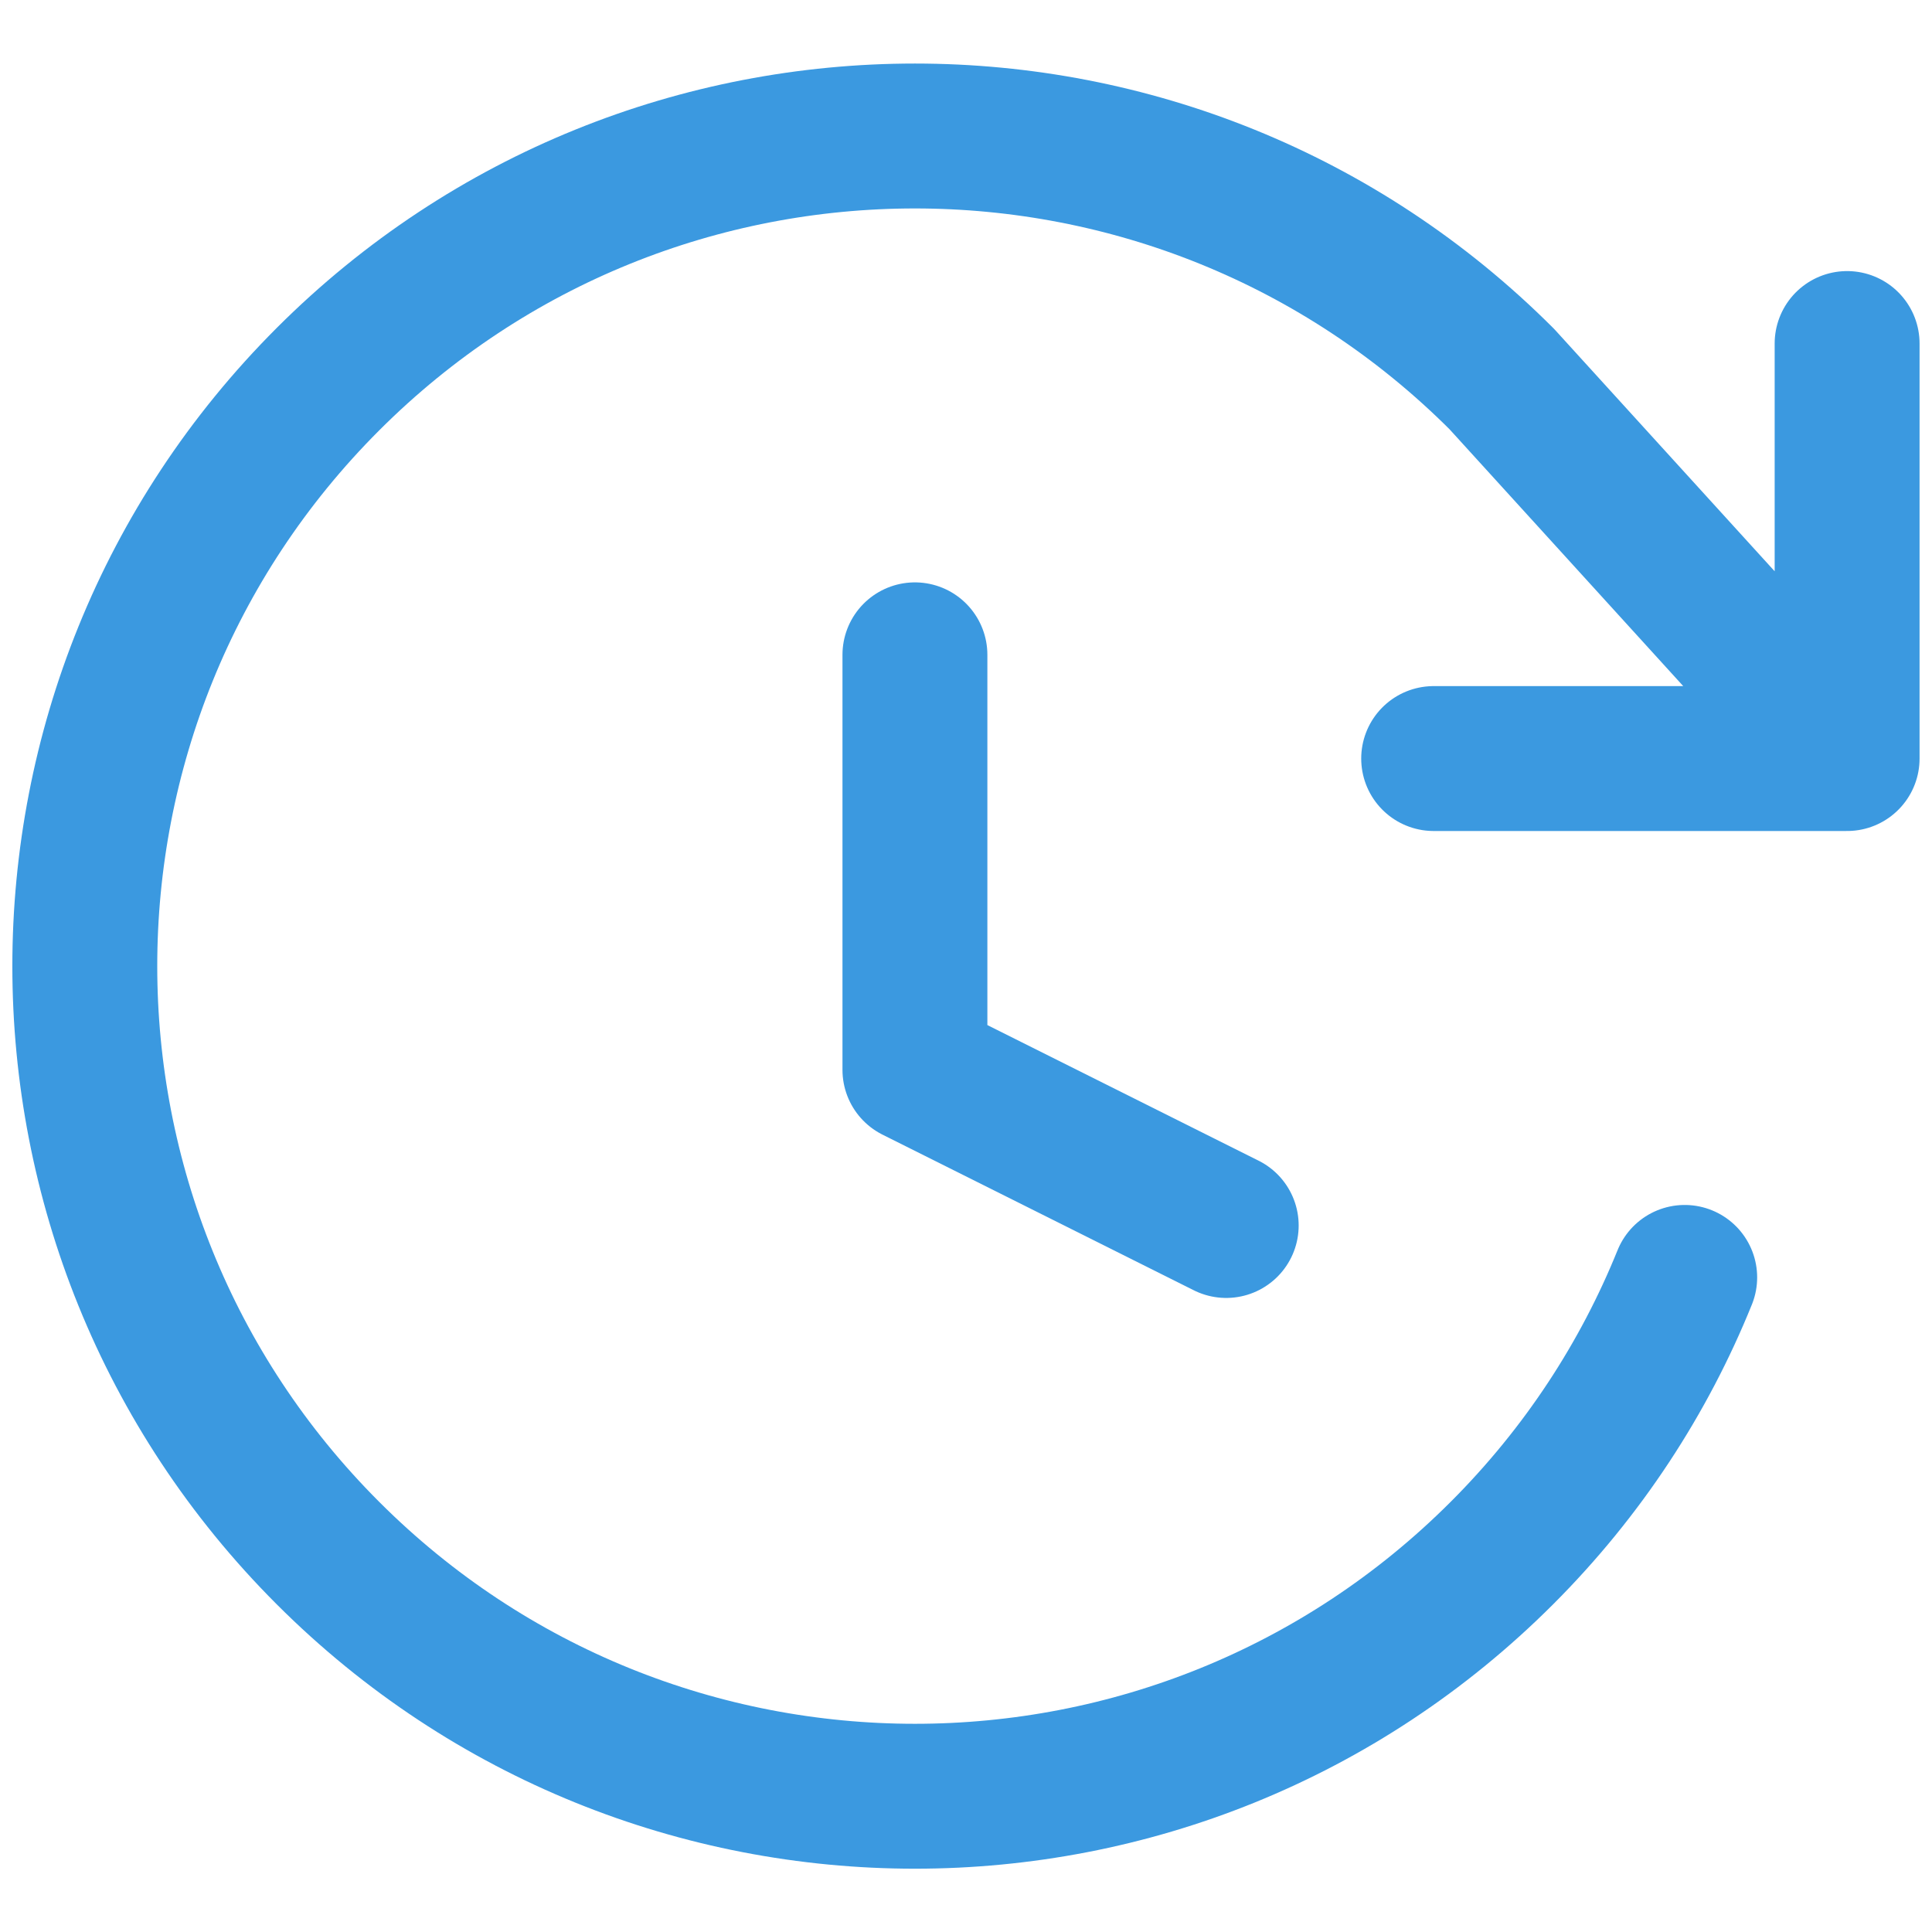 <?xml version="1.0" encoding="UTF-8"?>
<svg xmlns="http://www.w3.org/2000/svg" version="1.1" viewBox="0 0 16 16">
  <!-- Generator: Adobe Illustrator 29.1.0, SVG Export Plug-In . SVG Version: 2.1.0 Build 142)  -->
  <defs>
    <style>
      .st0, .st1 {
        fill: #3b99e0;
      }

      .st2 {
        fill: #fff;
      }

      .st3 {
        fill: none;
        stroke-linecap: round;
        stroke-linejoin: round;
        stroke-width: 1.2px;
      }

      .st3, .st1 {
        stroke: #3b99e0;
      }

      .st4 {
        display: none;
      }

      .st1 {
        stroke-miterlimit: 10;
        stroke-width: .5px;
      }

      .st5 {
        fill: #909294;
      }
    </style>
  </defs>
  <g id="icon-auto-mode" class="st4">
    <path class="st5" d="M8,14.641c3.686,0,6.674-2.988,6.674-6.674S11.686,1.293,8,1.293v13.348ZM8,15.595C3.787,15.595.372,12.18.372,7.967S3.787.34,8,.34s7.628,3.415,7.628,7.628-3.415,7.628-7.628,7.628"/>
  </g>
  <g id="icon-dark-mode" class="st4">
    <path class="st5" d="M6.683.606c.191.233.221.558.077.822-.554,1.016-.843,2.156-.841,3.313,0,3.85,3.139,6.968,7.007,6.968.506,0,.995-.052,1.468-.153.296-.063.601.056.776.303.186.259.174.61-.03.855-1.521,1.868-3.803,2.951-6.213,2.947-4.414,0-7.99-3.556-7.99-7.938C.938,4.424,2.962,1.596,5.844.397c.295-.125.637-.04.839.209"/>
  </g>
  <g id="icon-light-mode" class="st4">
    <path class="st5" d="M8,11.91c2.159,0,3.91-1.75,3.91-3.91s-1.75-3.91-3.91-3.91-3.91,1.75-3.91,3.91,1.75,3.91,3.91,3.91M8,.181c.27,0,.489.219.489.489v1.955c0,.27-.219.489-.489.489s-.489-.219-.489-.489V.67c0-.27.219-.489.489-.489M8,12.887c.27,0,.489.219.489.489v1.955c0,.27-.219.489-.489.489s-.489-.219-.489-.489v-1.955c0-.27.219-.489.489-.489M15.819,8c0,.27-.219.489-.489.489h-1.955c-.27,0-.489-.219-.489-.489s.219-.489.489-.489h1.955c.27,0,.489.219.489.489M3.113,8c0,.27-.219.489-.489.489H.67c-.27,0-.489-.219-.489-.489s.219-.489.489-.489h1.955c.27,0,.489.219.489.489M13.529,2.471c.191.191.191.5,0,.691l-1.382,1.383c-.191.191-.501.191-.692,0-.191-.191-.191-.501,0-.692l1.382-1.382c.191-.191.5-.191.691,0M4.544,11.456c.191.191.191.5,0,.691l-1.382,1.382c-.194.188-.504.182-.691-.012-.183-.189-.183-.49,0-.679l1.382-1.382c.191-.191.5-.191.691,0ZM13.529,13.529c-.191.191-.5.191-.691,0l-1.382-1.382c-.187-.194-.182-.504.012-.691.189-.183.49-.183.679,0l1.382,1.382c.191.191.191.5,0,.691M4.544,4.545c-.191.191-.5.191-.691,0l-1.382-1.383c-.194-.188-.2-.497-.012-.691.188-.194.497-.2.691-.012.004.004.008.008.012.012l1.382,1.382c.191.191.191.5,0,.691,0,0,0,0,0,0Z"/>
  </g>
  <g id="icon-light-sun" class="st4">
    <path d="M8,11.91c2.159,0,3.91-1.75,3.91-3.91s-1.75-3.91-3.91-3.91-3.91,1.75-3.91,3.91,1.75,3.91,3.91,3.91M8,.181c.27,0,.489.219.489.489v1.955c0,.27-.219.489-.489.489s-.489-.219-.489-.489V.67c0-.27.219-.489.489-.489M8,12.887c.27,0,.489.219.489.489v1.955c0,.27-.219.489-.489.489s-.489-.219-.489-.489v-1.955c0-.27.219-.489.489-.489M15.819,8c0,.27-.219.489-.489.489h-1.955c-.27,0-.489-.219-.489-.489s.219-.489.489-.489h1.955c.27,0,.489.219.489.489M3.113,8c0,.27-.219.489-.489.489H.67c-.27,0-.489-.219-.489-.489s.219-.489.489-.489h1.955c.27,0,.489.219.489.489M13.529,2.471c.191.191.191.5,0,.691l-1.382,1.383c-.191.191-.501.191-.692,0-.191-.191-.191-.501,0-.692l1.382-1.382c.191-.191.5-.191.691,0M4.544,11.456c.191.191.191.5,0,.691l-1.382,1.382c-.194.188-.504.182-.691-.012-.183-.189-.183-.49,0-.679l1.382-1.382c.191-.191.5-.191.691,0ZM13.529,13.529c-.191.191-.5.191-.691,0l-1.382-1.382c-.187-.194-.182-.504.012-.691.189-.183.49-.183.679,0l1.382,1.382c.191.191.191.5,0,.691M4.544,4.545c-.191.191-.5.191-.691,0l-1.382-1.383c-.194-.188-.2-.497-.012-.691.188-.194.497-.2.691-.012.004.004.008.008.012.012l1.382,1.382c.191.191.191.5,0,.691,0,0,0,0,0,0Z"/>
  </g>
  <g id="icon-dark-sun" class="st4">
    <path class="st2" d="M8,11.91c2.159,0,3.91-1.75,3.91-3.91s-1.75-3.91-3.91-3.91-3.91,1.75-3.91,3.91,1.75,3.91,3.91,3.91M8,.181c.27,0,.489.219.489.489v1.955c0,.27-.219.489-.489.489s-.489-.219-.489-.489V.67c0-.27.219-.489.489-.489M8,12.887c.27,0,.489.219.489.489v1.955c0,.27-.219.489-.489.489s-.489-.219-.489-.489v-1.955c0-.27.219-.489.489-.489M15.819,8c0,.27-.219.489-.489.489h-1.955c-.27,0-.489-.219-.489-.489s.219-.489.489-.489h1.955c.27,0,.489.219.489.489M3.113,8c0,.27-.219.489-.489.489H.67c-.27,0-.489-.219-.489-.489s.219-.489.489-.489h1.955c.27,0,.489.219.489.489M13.529,2.471c.191.191.191.5,0,.691l-1.382,1.383c-.191.191-.501.191-.692,0-.191-.191-.191-.501,0-.692l1.382-1.382c.191-.191.5-.191.691,0M4.544,11.456c.191.191.191.5,0,.691l-1.382,1.382c-.194.188-.504.182-.691-.012-.183-.189-.183-.49,0-.679l1.382-1.382c.191-.191.5-.191.691,0ZM13.529,13.529c-.191.191-.5.191-.691,0l-1.382-1.382c-.187-.194-.182-.504.012-.691.189-.183.49-.183.679,0l1.382,1.382c.191.191.191.5,0,.691M4.544,4.545c-.191.191-.5.191-.691,0l-1.382-1.383c-.194-.188-.2-.497-.012-.691.188-.194.497-.2.691-.012.004.004.008.008.012.012l1.382,1.382c.191.191.191.5,0,.691,0,0,0,0,0,0Z"/>
  </g>
  <g id="icon-window" class="st4">
    <path class="st0" d="M2.5,4.413c.276,0,.5-.224.5-.5s-.224-.5-.5-.5-.5.224-.5.5.224.5.5.5M4.5,3.913c0,.276-.224.5-.5.5s-.5-.224-.5-.5.224-.5.5-.5.5.224.5.5M5.5,4.413c.276,0,.5-.224.5-.5s-.224-.5-.5-.5-.5.224-.5.5.224.5.5.5"/>
    <path class="st0" d="M2,1.413C.895,1.413,0,2.308,0,3.413v10c0,1.105.895,2,2,2h12c1.105,0,2-.895,2-2V3.413c0-1.105-.895-2-2-2H2ZM15,3.413v2H1v-2c0-.552.448-1,1-1h12c.552,0,1,.447,1,1M2,14.413c-.552,0-1-.448-1-1v-7h14v7c0,.552-.448,1-1,1H2Z"/>
  </g>
  <g id="icon-transcription" class="st4">
    <path class="st0" d="M2.5,2.739c-.276,0-.5.224-.5.5s.224.5.5.5h11c.276,0,.5-.224.5-.5s-.224-.5-.5-.5H2.5ZM7.5,5.739c-.276,0-.5.224-.5.5s.224.5.5.5h6c.276,0,.5-.224.5-.5s-.224-.5-.5-.5h-6ZM7.5,8.739c-.276,0-.5.224-.5.5s.224.5.5.5h6c.276,0,.5-.224.5-.5s-.224-.5-.5-.5h-6ZM2.5,11.739c-.276,0-.5.224-.5.5s.224.5.5.5h11c.276,0,.5-.224.5-.5s-.224-.5-.5-.5H2.5ZM3.29,6.366c.112-.078.26-.17.444-.275l-.21-.352c-.122.074-.273.17-.452.287-.18.117-.35.26-.51.428-.159.168-.293.357-.398.562-.109.207-.164.438-.164.692,0,.36.072.651.217.873.145.219.385.328.72.328.215,0,.383-.07.504-.211.117-.126.184-.291.188-.463,0-.23-.07-.404-.211-.521-.137-.121-.326-.182-.568-.182h-.282c.024-.203.065-.369.123-.498.064-.136.149-.261.252-.37.104-.112.22-.212.346-.298h0ZM5.457,6.366c.113-.078.262-.17.445-.275l-.21-.352c-.122.074-.273.17-.452.287-.18.117-.35.26-.51.428-.159.168-.293.357-.398.562-.11.207-.165.437-.164.692,0,.36.072.651.217.873.145.219.385.328.72.328.215,0,.383-.07.504-.211.117-.126.184-.291.188-.463,0-.23-.07-.404-.211-.521-.137-.121-.326-.182-.568-.182h-.282c.016-.168.056-.334.118-.492.058-.129.144-.254.257-.375.103-.113.22-.214.346-.3h0Z"/>
  </g>
  <g id="icon-screen-reader" class="st4">
    <path class="st0" d="M10.449,13.331c.885-.882,1.382-2.081,1.38-3.331.002-1.25-.495-2.449-1.38-3.331l-.392.392c.781.779,1.219,1.837,1.218,2.939,0,1.148-.466,2.187-1.218,2.939l.392.392Z"/>
    <path class="st0" d="M9.664,12.547c.677-.675,1.056-1.592,1.055-2.547.001-.956-.379-1.873-1.055-2.547l-.392.392c.573.571.894,1.347.893,2.156.001.809-.32,1.585-.892,2.156l.391.391Z"/>
    <path class="st0" d="M9.611,10c0,.662-.263,1.296-.731,1.764l-.392-.392c.364-.364.568-.857.568-1.372,0-.535-.217-1.02-.568-1.372l.392-.392c.468.468.731,1.102.731,1.764M7.934,7.783c0-.153-.124-.277-.278-.277-.063,0-.124.021-.173.061l-1.31,1.048h-1.289c-.153,0-.277.124-.277.277v2.217c0,.153.124.277.277.277h1.289l1.31,1.048c.12.096.294.076.389-.044.039-.049.06-.11.061-.173v-4.434ZM6.445,9.108l.936-.748v3.281l-.936-.748c-.049-.039-.11-.061-.173-.061h-1.109v-1.663h1.109c.063,0,.124-.022.173-.061"/>
    <path class="st0" d="M2.5,4c.276,0,.5-.224.5-.5s-.224-.5-.5-.5-.5.224-.5.5.224.5.5.5M4.5,3.5c0,.276-.224.5-.5.5s-.5-.224-.5-.5.224-.5.5-.5.5.224.5.5M5.5,4c.276,0,.5-.224.5-.5s-.224-.5-.5-.5-.5.224-.5.5.224.5.5.5"/>
    <path class="st0" d="M2,1C.895,1,0,1.895,0,3v10c0,1.105.895,2,2,2h12c1.105,0,2-.895,2-2V3c0-1.105-.895-2-2-2H2ZM15,3v2H1v-2c0-.552.448-1,1-1h12c.552,0,1,.448,1,1M2,14c-.552,0-1-.448-1-1v-7h14v7c0,.552-.448,1-1,1H2Z"/>
  </g>
  <g id="icon-keyboard" class="st4">
    <path class="st0" d="M14,4.413c.552,0,1,.448,1,1v5c0,.552-.448,1-1,1H2c-.552,0-1-.448-1-1v-5c0-.552.448-1,1-1h12ZM2,3.413c-1.105,0-2,.895-2,2v5c0,1.105.895,2,2,2h12c1.105,0,2-.895,2-2v-5c0-1.105-.895-2-2-2H2Z"/>
    <path class="st0" d="M13,9.663c0-.138.112-.25.25-.25h.5c.138,0,.25.112.25.25v.5c0,.138-.112.25-.25.25h-.5c-.138,0-.25-.112-.25-.25v-.5ZM13,7.663c0-.138.112-.25.25-.25h.5c.138,0,.25.112.25.25v.5c0,.138-.112.25-.25.25h-.5c-.138,0-.25-.112-.25-.25v-.5ZM8,7.663c0-.138.112-.25.25-.25h.5c.138,0,.25.112.25.25v.5c0,.138-.112.25-.25.25h-.5c-.138,0-.25-.112-.25-.25v-.5ZM10,7.663c0-.138.112-.25.25-.25h1.5c.138,0,.25.112.25.25v.5c0,.138-.112.25-.25.25h-1.5c-.138,0-.25-.112-.25-.25v-.5ZM11,9.663c0-.138.112-.25.25-.25h.5c.138,0,.25.112.25.25v.5c0,.138-.112.25-.25.25h-.5c-.138,0-.25-.112-.25-.25v-.5ZM6,7.663c0-.138.112-.25.25-.25h.5c.138,0,.25.112.25.25v.5c0,.138-.112.25-.25.25h-.5c-.138,0-.25-.112-.25-.25v-.5ZM4,7.663c0-.138.112-.25.25-.25h.5c.138,0,.25.112.25.25v.5c0,.138-.112.25-.25.25h-.5c-.138,0-.25-.112-.25-.25v-.5ZM2,7.663c0-.138.112-.25.25-.25h.5c.138,0,.25.112.25.25v.5c0,.138-.112.25-.25.25h-.5c-.138,0-.25-.112-.25-.25v-.5ZM13,5.663c0-.138.112-.25.25-.25h.5c.138,0,.25.112.25.25v.5c0,.138-.112.25-.25.25h-.5c-.138,0-.25-.112-.25-.25v-.5ZM11,5.663c0-.138.112-.25.25-.25h.5c.138,0,.25.112.25.25v.5c0,.138-.112.25-.25.25h-.5c-.138,0-.25-.112-.25-.25v-.5ZM9,5.663c0-.138.112-.25.25-.25h.5c.138,0,.25.112.25.25v.5c0,.138-.112.25-.25.25h-.5c-.138,0-.25-.112-.25-.25v-.5ZM7,5.663c0-.138.112-.25.25-.25h.5c.138,0,.25.112.25.25v.5c0,.138-.112.25-.25.25h-.5c-.138,0-.25-.112-.25-.25v-.5ZM5,5.663c0-.138.112-.25.25-.25h.5c.138,0,.25.112.25.25v.5c0,.138-.112.25-.25.25h-.5c-.138,0-.25-.112-.25-.25v-.5ZM2,5.663c0-.138.112-.25.25-.25h1.5c.138,0,.25.112.25.25v.5c0,.138-.112.25-.25.25h-1.5c-.138,0-.25-.112-.25-.25v-.5ZM2,9.663c0-.138.112-.25.25-.25h.5c.138,0,.25.112.25.25v.5c0,.138-.112.25-.25.25h-.5c-.138,0-.25-.112-.25-.25v-.5ZM4,9.663c0-.138.112-.25.25-.25h5.5c.138,0,.25.112.25.25v.5c0,.138-.112.25-.25.25h-5.5c-.138,0-.25-.112-.25-.25v-.5Z"/>
  </g>
  <g id="icon-gamification" class="st4">
    <path class="st0" d="M11.5,5.932c0,.276-.224.5-.5.5s-.5-.224-.5-.5.224-.5.5-.5.5.224.5.5M10,7.432c.276,0,.5-.224.5-.5s-.224-.5-.5-.5-.5.224-.5.5.224.5.5.5M12.5,6.932c0,.276-.224.5-.5.5s-.5-.224-.5-.5.224-.5.5-.5.5.224.5.5M11,8.432c.276,0,.5-.224.5-.5s-.224-.5-.5-.5-.5.224-.5.5.224.5.5.5M4.5,5.432h1v1h1v1h-1v1h-1v-1h-1v-1h1v-1Z"/>
    <path class="st0" d="M3.051,3.165c-.071-.267.087-.541.353-.613h0l1.932-.518c.267-.071.541.088.612.354.003.012.006.024.008.036.655-.079,1.35-.117,2.043-.117.72,0,1.443.041,2.12.126.046-.272.305-.455.577-.409.015.003.03.006.045.01l1.932.518c.267.071.425.346.354.612-.011.041-.027.08-.048.117.141.091.265.19.373.297.408.408.78,1.05,1.095,1.772.32.733.599,1.591.805,2.466s.34,1.78.364,2.606c.024.816-.059,1.602-.328,2.21-.252.56-.835.895-1.445.83-.636-.067-1.115-.394-1.513-.773-.245-.232-.496-.526-.739-.808-.126-.148-.25-.292-.368-.423-.728-.804-1.597-1.527-3.224-1.527s-2.496.723-3.224,1.527c-.119.131-.242.275-.368.423-.243.282-.494.575-.739.808-.398.38-.877.706-1.513.773-.61.065-1.193-.27-1.445-.83-.27-.608-.352-1.395-.329-2.21.024-.826.16-1.73.365-2.606.206-.875.486-1.733.805-2.466.315-.722.687-1.364,1.094-1.772.13-.129.276-.241.433-.335l-.028-.078h0ZM5.087,3.577c-.877.185-1.469.443-1.733.708-.276.276-.587.783-.885,1.465-.315.742-.565,1.51-.748,2.295-.191.789-.305,1.595-.339,2.406-.022.755.062,1.368.243,1.776.076.163.247.259.426.24.327-.034.61-.199.929-.502.212-.202.4-.423.615-.674.133-.156.276-.323.44-.504.826-.913,1.943-1.855,3.965-1.855s3.139.942,3.965,1.855c.164.181.307.348.44.504.214.251.403.472.615.674.318.303.601.468.929.503.179.019.35-.078.426-.241.18-.408.265-1.02.243-1.776-.034-.811-.148-1.617-.339-2.406-.183-.785-.433-1.553-.748-2.295-.298-.682-.61-1.19-.885-1.465-.264-.265-.856-.523-1.733-.708-.85-.179-1.877-.27-2.913-.27s-2.063.091-2.913.27"/>
  </g>
  <g id="icon-display" class="st4">
    <path class="st0" d="M0,3.255S0,1.255,2,1.255h12s2,0,2,2v6s0,2-2,2h-4c0,.667.083,1.167.25,1.5h.75c.276,0,.5.224.5.5s-.224.5-.5.5h-6c-.276,0-.5-.224-.5-.5s.224-.5.5-.5h.75c.167-.333.25-.833.25-1.5H2s-2,0-2-2V3.255ZM1.398,2.4c-.11.077-.197.181-.254.302-.084.177-.133.368-.144.563v5.99c0,.325.078.502.145.602.07.104.171.189.302.254.169.081.351.129.538.143h.025s11.99.001,11.99.001c.325,0,.502-.078.602-.145.11-.077.197-.181.254-.302.081-.169.129-.351.143-.538v-.025s.001-5.99.001-5.99c0-.325-.078-.502-.145-.602-.077-.11-.181-.197-.302-.254-.176-.084-.368-.133-.563-.144H2c-.325,0-.502.078-.602.145"/>
  </g>
  <g id="icon-color-changing" class="st4">
    <path class="st0" d="M6.939,3.377c-.458-.677-.927-1.248-1.35-1.643-.21-.206-.449-.379-.71-.515-.217-.104-.56-.205-.882-.02-.367.213-.427.63-.43.896-.003.304.064.664.173,1.044.196.687.556,1.528,1.035,2.402l-3.276,3.276c-.277.277-.269.656-.218.918.055.283.187.593.36.903.348.627.92,1.361,1.626,2.068.707.707,1.441,1.278,2.068,1.626.31.173.62.305.903.36.262.05.64.059.918-.218l5.615-5.615c.118.257.092.512.05.939-.03.292-.068.665-.073,1.176v.123h.003c.046.55.53.959,1.08.913.486-.041.872-.427.913-.913h.003v-.057c.001-.039,0-.078-.004-.117-.055-1.25-.7-2.738-1.86-3.494-.062-.149-.132-.294-.211-.434-.349-.626-.92-1.36-1.627-2.067s-1.441-1.279-2.068-1.627c-.31-.172-.62-.304-.903-.36-.262-.05-.64-.058-.918.219l-.217.217ZM4.907,2.464c.381.356.844.922,1.311,1.632l-.704.705c-.382-.727-.66-1.402-.813-1.938-.067-.219-.111-.445-.131-.673.091.06.203.151.337.274M5.301,6.429c.54.852,1.107,1.567,1.607,2.033.202.188.518.177.707-.025.188-.202.177-.519-.025-.707-.453-.422-1.017-1.136-1.564-2.027l1.088-1.088c.054.121.115.242.183.365.349.627.92,1.361,1.627,2.068.706.707,1.44,1.278,2.068,1.626.122.069.244.13.365.183l-4.861,4.862-.068-.01c-.137-.027-.342-.104-.608-.252-.524-.292-1.186-.8-1.846-1.46s-1.168-1.32-1.46-1.846c-.147-.265-.225-.47-.251-.607l-.01-.068,3.048-3.047ZM8.171,4.494c-.104-.176-.185-.364-.241-.561.135.033.324.11.562.241.524.292,1.186.8,1.846,1.46.45.45.83.901,1.118,1.31-.358-.024-.718.006-1.066.091-.264-.219-.518-.451-.76-.694-.66-.66-1.167-1.322-1.459-1.847h0Z"/>
  </g>
  <g id="icon-browser" class="st4">
    <path class="st0" d="M0,8C0,3.582,3.582,0,8,0s8,3.582,8,8-3.582,8-8,8S0,12.418,0,8M7.5,1.077c-.67.204-1.335.82-1.887,1.855-.143.269-.275.559-.395.872.705.157,1.472.257,2.282.287V1.077ZM4.249,3.539c.143-.385.303-.744.481-1.078.174-.326.374-.638.597-.933-.851.353-1.625.87-2.276,1.522.363.185.762.348,1.198.49h0ZM3.509,7.5c.036-1.07.188-2.087.436-3.008-.542-.172-1.066-.396-1.565-.667-.797,1.069-1.269,2.345-1.362,3.675h2.491ZM4.909,4.759c-.236.896-.37,1.815-.4,2.741h2.991v-2.409c-.91-.03-1.783-.145-2.591-.332M8.5,5.09v2.41h2.99c-.029-.926-.163-1.845-.399-2.741-.808.187-1.681.301-2.591.332h0ZM4.51,8.5c.035.987.176,1.914.399,2.741.851-.193,1.719-.304,2.591-.331v-2.41h-2.99ZM8.5,8.5v2.409c.91.03,1.783.145,2.591.332.223-.827.364-1.754.4-2.741h-2.991ZM5.218,12.196c.12.313.252.603.395.872.552,1.035,1.218,1.65,1.887,1.855v-3.013c-.81.03-1.577.13-2.282.287h0ZM5.328,14.472c-.224-.295-.424-.607-.598-.933-.184-.349-.344-.709-.481-1.079-.411.132-.812.296-1.198.49.651.652,1.425,1.169,2.276,1.522h0ZM3.945,11.508c-.259-.983-.406-1.992-.437-3.008H1.018c.093,1.33.565,2.606,1.362,3.675.47-.258.995-.482,1.565-.667M10.673,14.472c.851-.352,1.624-.869,2.275-1.521-.386-.194-.786-.358-1.197-.49-.137.369-.297.73-.481,1.078-.174.326-.374.638-.597.933M8.5,11.909v3.014c.67-.204,1.335-.82,1.887-1.855.144-.269.276-.559.395-.872-.75-.165-1.514-.26-2.282-.286h0ZM12.055,11.508c.57.185,1.095.409,1.565.667.797-1.069,1.269-2.345,1.362-3.675h-2.49c-.031,1.016-.178,2.025-.437,3.008M14.982,7.5c-.093-1.33-.565-2.606-1.362-3.675-.47.258-.995.482-1.565.667.248.92.4,1.938.437,3.008h2.49ZM11.27,2.461c.177.335.338.694.482,1.078.411-.132.811-.296,1.196-.49-.651-.651-1.424-1.168-2.275-1.52.218.283.418.597.597.932M10.782,3.804c-.114-.298-.246-.589-.395-.872-.552-1.035-1.217-1.65-1.887-1.855v3.013c.81-.03,1.577-.13,2.282-.287h0Z"/>
  </g>
  <g id="icon-audio-description" class="st4">
    <path class="st0" d="M3.69,7.707h1.169l-.006-1.812-1.163,1.812ZM10.707,7.03c0-.397-.115-.716-.345-.957-.231-.242-.565-.363-1.003-.363h-.369v2.654h.356c.415,0,.745-.13.992-.39.246-.26.369-.575.369-.944ZM6.781,4.452l.007,5.17c0,.064-.022.119-.065.164-.043.046-.097.068-.161.068h-1.477c-.064,0-.117-.023-.161-.068-.043-.046-.065-.1-.065-.164v-.424h-1.99l-.376.554c-.045.068-.109.102-.191.102H.476c-.096,0-.165-.041-.209-.123s-.035-.162.024-.239l3.802-5.177c.041-.064.103-.096.185-.096h2.271c.064,0,.119.023.164.068.045.046.068.101.068.165h0ZM12.437,7.03c0,.88-.286,1.571-.858,2.072-.572.502-1.312.752-2.219.752h-1.847c-.064,0-.119-.023-.164-.068-.046-.046-.069-.1-.069-.164v-5.17c0-.064.023-.119.068-.164.046-.046.1-.068.164-.068h1.833c.912,0,1.655.248,2.229.745s.863,1.185.863,2.065h0ZM13.504,7.037c0,.05-.001.116-.003.198s-.021.245-.055.489-.083.476-.147.698c-.064.221-.165.467-.304.739-.139.271-.307.505-.503.701h-.349c.173-.205.325-.443.455-.715.13-.271.225-.527.284-.766s.107-.463.144-.67c.036-.207.057-.373.062-.496l.007-.185c0-.036-.001-.088-.003-.154s-.019-.203-.051-.41-.078-.416-.137-.626-.153-.464-.28-.763c-.128-.299-.278-.582-.451-.851h.294c.187.214.351.458.492.732.141.274.245.528.311.763s.119.454.157.657c.039.203.063.364.072.482l.005.177ZM14.762,7.037c0,.05-.001.116-.003.198s-.021.245-.055.489c-.034.244-.083.476-.147.698-.064.221-.166.467-.308.739-.141.271-.31.505-.506.701h-.349c.173-.205.325-.443.455-.715.13-.271.225-.527.284-.766.059-.239.107-.463.144-.67.036-.207.057-.373.062-.496l.007-.185c0-.036-.001-.088-.003-.154s-.019-.203-.051-.41-.076-.416-.133-.626c-.059-.21-.151-.464-.279-.763s-.278-.582-.451-.851h.294c.187.214.351.458.492.732.141.274.245.528.311.763s.119.454.157.657c.039.203.063.364.072.482l.007.177ZM16,7.037c0,.05-.001.116-.003.198s-.021.245-.055.489-.083.476-.147.698-.165.467-.305.738c-.139.271-.307.505-.503.701h-.349c.173-.205.324-.443.451-.715.128-.271.221-.527.28-.766s.107-.463.144-.67c.036-.207.057-.373.062-.496l.007-.185c0-.036-.001-.088-.003-.154s-.019-.203-.051-.41-.076-.416-.133-.626-.149-.464-.277-.763c-.128-.299-.278-.582-.451-.851h.294c.187.214.351.458.492.732.141.274.245.528.311.763s.119.454.157.657c.039.203.06.364.065.482l.014.178Z"/>
  </g>
  <g id="icon-ar" class="st4">
    <g>
      <path class="st0" d="M5.831,6.953l-1.404,3.302c-.03.082-.077.146-.14.191-.063.046-.131.068-.205.068-.117,0-.204-.032-.26-.098-.056-.064-.084-.145-.084-.24,0-.039.006-.08.02-.124l1.619-3.886c.033-.087.086-.154.158-.201.071-.047.148-.067.23-.059.078,0,.151.023.218.068.067.046.116.11.146.192l1.599,3.809c.021.056.032.108.032.155,0,.117-.038.211-.114.28s-.159.104-.25.104c-.078,0-.148-.023-.211-.071s-.111-.113-.145-.195l-1.398-3.257.189-.038ZM4.628,9.462l.357-.748h1.755l.124.748h-2.236Z"/>
      <path class="st0" d="M8.782,10.482c-.122,0-.23-.038-.326-.114-.095-.075-.143-.17-.143-.282v-3.757c0-.113.038-.207.113-.283.076-.076.171-.114.283-.114h1.872c.226,0,.437.06.634.179s.356.284.478.494c.121.21.183.452.183.725,0,.165-.034.325-.101.481-.067.156-.159.297-.273.422-.115.126-.244.223-.387.292l.007-.149c.121.065.222.142.302.23.08.089.144.185.188.286.046.103.072.212.081.328.018.108.029.204.036.286.007.083.02.152.039.208.02.057.058.1.113.13.096.057.155.138.179.244.024.106-.001.2-.074.283-.048.056-.108.092-.183.106-.073.016-.146.016-.221,0-.073-.015-.134-.035-.182-.062-.074-.043-.147-.107-.222-.191-.073-.085-.133-.198-.179-.342-.045-.143-.067-.327-.067-.552,0-.074-.014-.143-.039-.205-.026-.062-.063-.117-.111-.162-.047-.046-.107-.08-.182-.104-.073-.023-.16-.036-.26-.036h-1.313l.098-.149v1.411c0,.112-.03.207-.091.282-.06.077-.145.115-.252.115ZM9.034,8.155h1.515c.078,0,.153-.036.228-.107.073-.072.134-.169.182-.292s.071-.259.071-.406c0-.191-.051-.35-.152-.478-.102-.127-.211-.192-.328-.192h-1.503l.078-.208v1.84l-.091-.157Z"/>
    </g>
    <path class="st1" d="M.308,5.128v6.281c0,1.007.814,1.825,1.821,1.83h11.743c1.007-.005,1.821-.823,1.821-1.83v-6.281c0-1.007-.814-1.825-1.821-1.83H2.129c-1.007.005-1.821.823-1.821,1.83ZM13.871,4.02c.608.005,1.098.5,1.098,1.108v6.281c0,.608-.49,1.103-1.098,1.108H2.129c-.608-.005-1.098-.5-1.098-1.108v-.722c.324.005.592-.253.597-.578,0-.003,0-.006,0-.01v-3.661c0-.325-.263-.588-.588-.588-.003,0-.006,0-.01,0v-.722c0-.608.49-1.103,1.098-1.108h11.743Z"/>
    <path class="st0" d="M13.621,7.19v2.158c.033.2.221.335.42.302.155-.025.277-.147.302-.302v-2.158c.033-.2-.103-.388-.302-.42-.2-.033-.388.103-.42.302-.006.039-.006.079,0,.118Z"/>
  </g>
  <g id="icon-3d" class="st4">
    <g>
      <path class="st0" d="M4.957,10.026c.039,0,.081.006.127.02.045.013.096.039.152.078.074.056.162.105.264.149.102.043.22.064.354.064.135,0,.262-.033.381-.101s.217-.162.295-.286c.077-.122.116-.27.116-.444,0-.164-.033-.301-.1-.409-.067-.108-.155-.191-.267-.247-.109-.057-.228-.085-.353-.085-.096,0-.175.009-.237.026-.064.018-.124.036-.183.056s-.127.029-.205.029c-.1,0-.176-.035-.23-.104s-.081-.152-.081-.247c0-.061.012-.115.036-.163.023-.047.06-.1.107-.156l1.145-1.216.173.15h-1.598c-.104,0-.191-.034-.26-.104-.07-.069-.104-.156-.104-.26,0-.1.035-.183.104-.25.069-.067.156-.101.26-.101h1.989c.135,0,.234.037.303.11.066.074.1.167.1.28,0,.056-.014.111-.045.166-.03.054-.067.103-.11.146l-1.152,1.235-.174-.22c.047-.022.113-.042.197-.059.085-.018.155-.026.211-.026.256,0,.479.066.666.198.189.132.334.304.436.514.104.21.154.437.154.679,0,.321-.072.599-.215.832-.143.234-.346.414-.605.54-.26.125-.562.188-.909.188-.161,0-.319-.02-.475-.059-.156-.039-.291-.091-.403-.156-.095-.052-.159-.109-.191-.172-.033-.062-.049-.123-.049-.179,0-.1.036-.194.107-.283s.161-.133.269-.133Z"/>
      <path class="st0" d="M10.157,6.393c.312,0,.589.058.832.175.242.117.447.281.614.491.167.21.292.453.377.728.085.275.127.569.127.881,0,.42-.076.803-.228,1.146-.152.345-.372.619-.66.822-.288.204-.643.306-1.062.306h-1.553c-.112,0-.207-.038-.282-.113-.076-.076-.114-.17-.114-.283v-3.756c0-.113.038-.207.114-.283.075-.076.17-.114.282-.114h1.553ZM10.092,10.195c.273,0,.496-.07.67-.212.173-.141.3-.326.38-.559.08-.231.121-.484.121-.757,0-.204-.023-.397-.068-.582-.046-.184-.116-.347-.212-.487-.095-.141-.217-.252-.363-.335-.147-.082-.323-.124-.527-.124h-1.138l.065-.057v3.185l-.04-.072h1.112Z"/>
    </g>
    <path class="st0" d="M8.26.193l6.274,3.622c.172.1.279.284.279.483v7.244c0,.199-.106.383-.279.483l-6.274,3.622c-.172.1-.385.1-.557,0l-6.274-3.622c-.172-.1-.279-.284-.279-.483v-7.244c0-.199.106-.383.279-.483L7.703.193c.172-.1.385-.1.557,0ZM7.982,1.319l-5.16,2.979,1.577.911-.557.965-1.577-.911v5.957l5.159,2.978v-1.821h1.115v1.821l5.159-2.979v-5.956l-1.577.911-.557-.965,1.577-.911L7.982,1.319Z"/>
  </g>
  <g id="icon-3" class="st4">
    <path class="st0" d="M7.918,8.414h-.879v-1.072h.838c.78,0,1.348-.522,1.342-1.237,0-.709-.563-1.195-1.348-1.195-.79,0-1.312.498-1.348,1.055h-1.248c.036-1.137.95-2.115,2.625-2.121,1.594-.012,2.608.885,2.637,2.062.023,1.137-.885,1.776-1.482,1.875v.07c.703.07,1.71.64,1.734,1.917.024,1.459-1.277,2.396-2.93,2.396-1.705,0-2.707-.967-2.754-2.144h1.225c.059.597.68,1.06,1.541,1.066.973.006,1.6-.563,1.588-1.354-.006-.779-.621-1.318-1.541-1.318"/>
    <path class="st0" d="M0,2C0,.895.895,0,2,0h12c1.105,0,2,.895,2,2v12c0,1.105-.895,2-2,2H2c-1.105,0-2-.895-2-2V2ZM15,2c0-.552-.448-1-1-1H2c-.552,0-1,.448-1,1v12c0,.552.448,1,1,1h12c.552,0,1-.448,1-1V2Z"/>
  </g>
  <g id="icon-2" class="st4">
    <path class="st0" d="M6.646,6.238v.07h-1.271v-.064c0-1.213.879-2.402,2.637-2.402,1.582,0,2.613.949,2.613,2.215,0,1.002-.6,1.667-1.287,2.43l-.096.107-1.974,2.22v.077h3.498v1.107h-5.344v-.832l2.97-3.293c.434-.475.903-1.008.903-1.705,0-.744-.557-1.236-1.313-1.236-.843,0-1.336.615-1.336,1.306"/>
    <path class="st0" d="M0,1.998C0,.893.895-.002,2-.002h12c1.105,0,2,.895,2,2v12c0,1.105-.895,2-2,2H2c-1.105,0-2-.895-2-2V1.998ZM15,1.998c0-.552-.448-1-1-1H2c-.552,0-1,.448-1,1v12c0,.552.448,1,1,1h12c.552,0,1-.448,1-1V1.998Z"/>
  </g>
  <g id="icon-1" class="st4">
    <path class="st0" d="M9.283,4.002v7.998h-1.312v-6.662h-.065l-1.834,1.318v-1.271l1.899-1.383h1.312Z"/>
    <path class="st0" d="M0,2C0,.895.895,0,2,0h12c1.105,0,2,.895,2,2v12c0,1.105-.895,2-2,2H2c-1.105,0-2-.895-2-2V2ZM15,2c0-.552-.448-1-1-1H2c-.552,0-1,.448-1,1v12c0,.552.448,1,1,1h12c.552,0,1-.448,1-1V2Z"/>
  </g>
  <g id="Layer_20">
    <path class="st3" d="M15.297,6.282h-3.424M15.297,6.282v-3.437M15.297,6.282l-2.859-3.142C9.753.455,5.401.455,2.716,3.14.031,5.825.031,10.177,2.716,12.862c2.685,2.685,7.037,2.685,9.722,0,.674-.674,1.178-1.452,1.514-2.283M7.577,5.423v3.437l2.578,1.289"/>
  </g>
</svg>